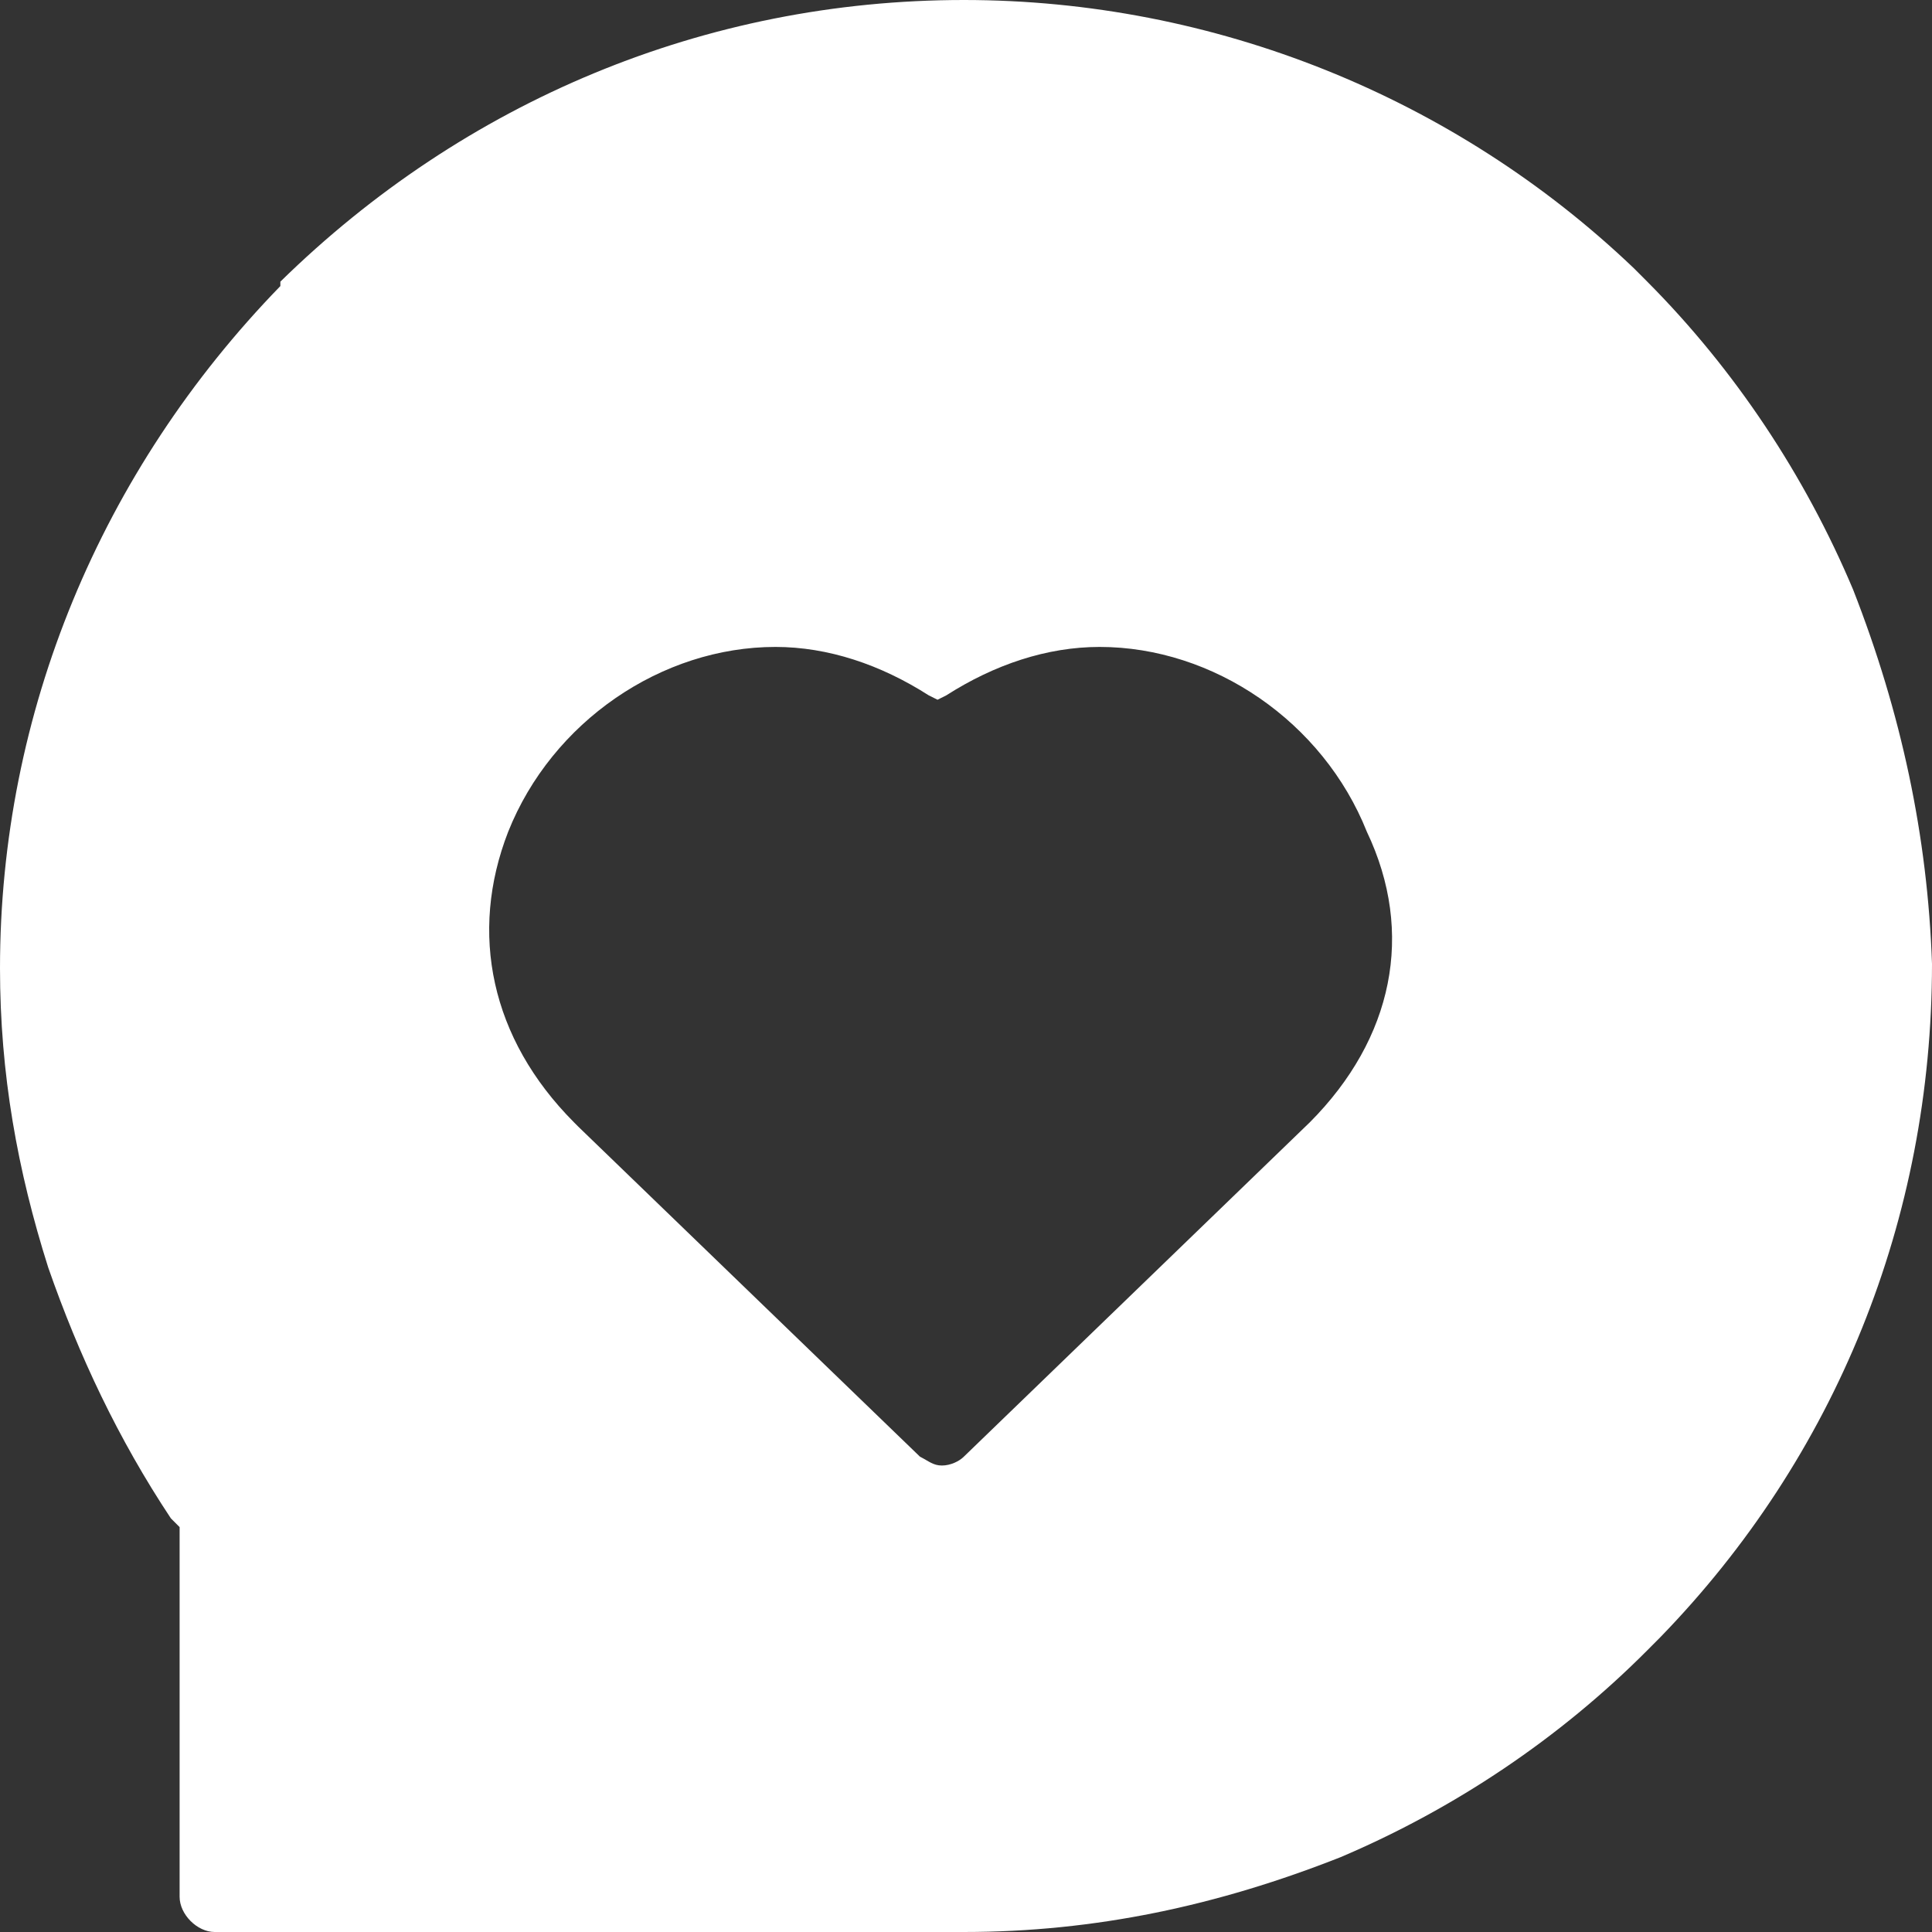 <svg width="60" height="60" viewBox="0 0 60 60" fill="none" xmlns="http://www.w3.org/2000/svg">
<rect x="0" y="0" width="60" height="60" fill="#333333" stroke="none"/>
<path d="M57.551 18.314C56.054 14.761 53.878 11.481 51.157 8.747L50.748 8.337C45.17 3.007 37.687 0 29.932 0C21.905 0 14.422 3.144 8.707 8.747V8.884C3.129 14.624 0 22.141 0 30.068C0 33.349 0.544 36.355 1.497 39.362C2.449 42.096 3.673 44.693 5.306 47.153L5.578 47.426V58.907C5.578 59.453 6.122 60 6.667 60H29.932C34.014 60 37.823 59.18 41.633 57.676C45.17 56.173 48.435 53.986 51.157 51.253L51.565 50.843C57.007 45.239 60 37.859 60 29.932C59.864 25.968 59.048 22.141 57.551 18.314ZM40.68 34.852L29.932 45.239C29.796 45.376 29.524 45.513 29.252 45.513C28.98 45.513 28.843 45.376 28.571 45.239L17.959 34.989L17.823 34.852C15.238 32.255 14.558 28.975 15.782 25.831C17.143 22.415 20.544 20.091 24.082 20.091C25.714 20.091 27.347 20.638 28.843 21.595L29.116 21.731L29.388 21.595C30.884 20.638 32.517 20.091 34.15 20.091C37.687 20.091 41.088 22.415 42.449 25.831C43.946 28.975 43.265 32.255 40.68 34.852Z" fill="white"/>
</svg>
